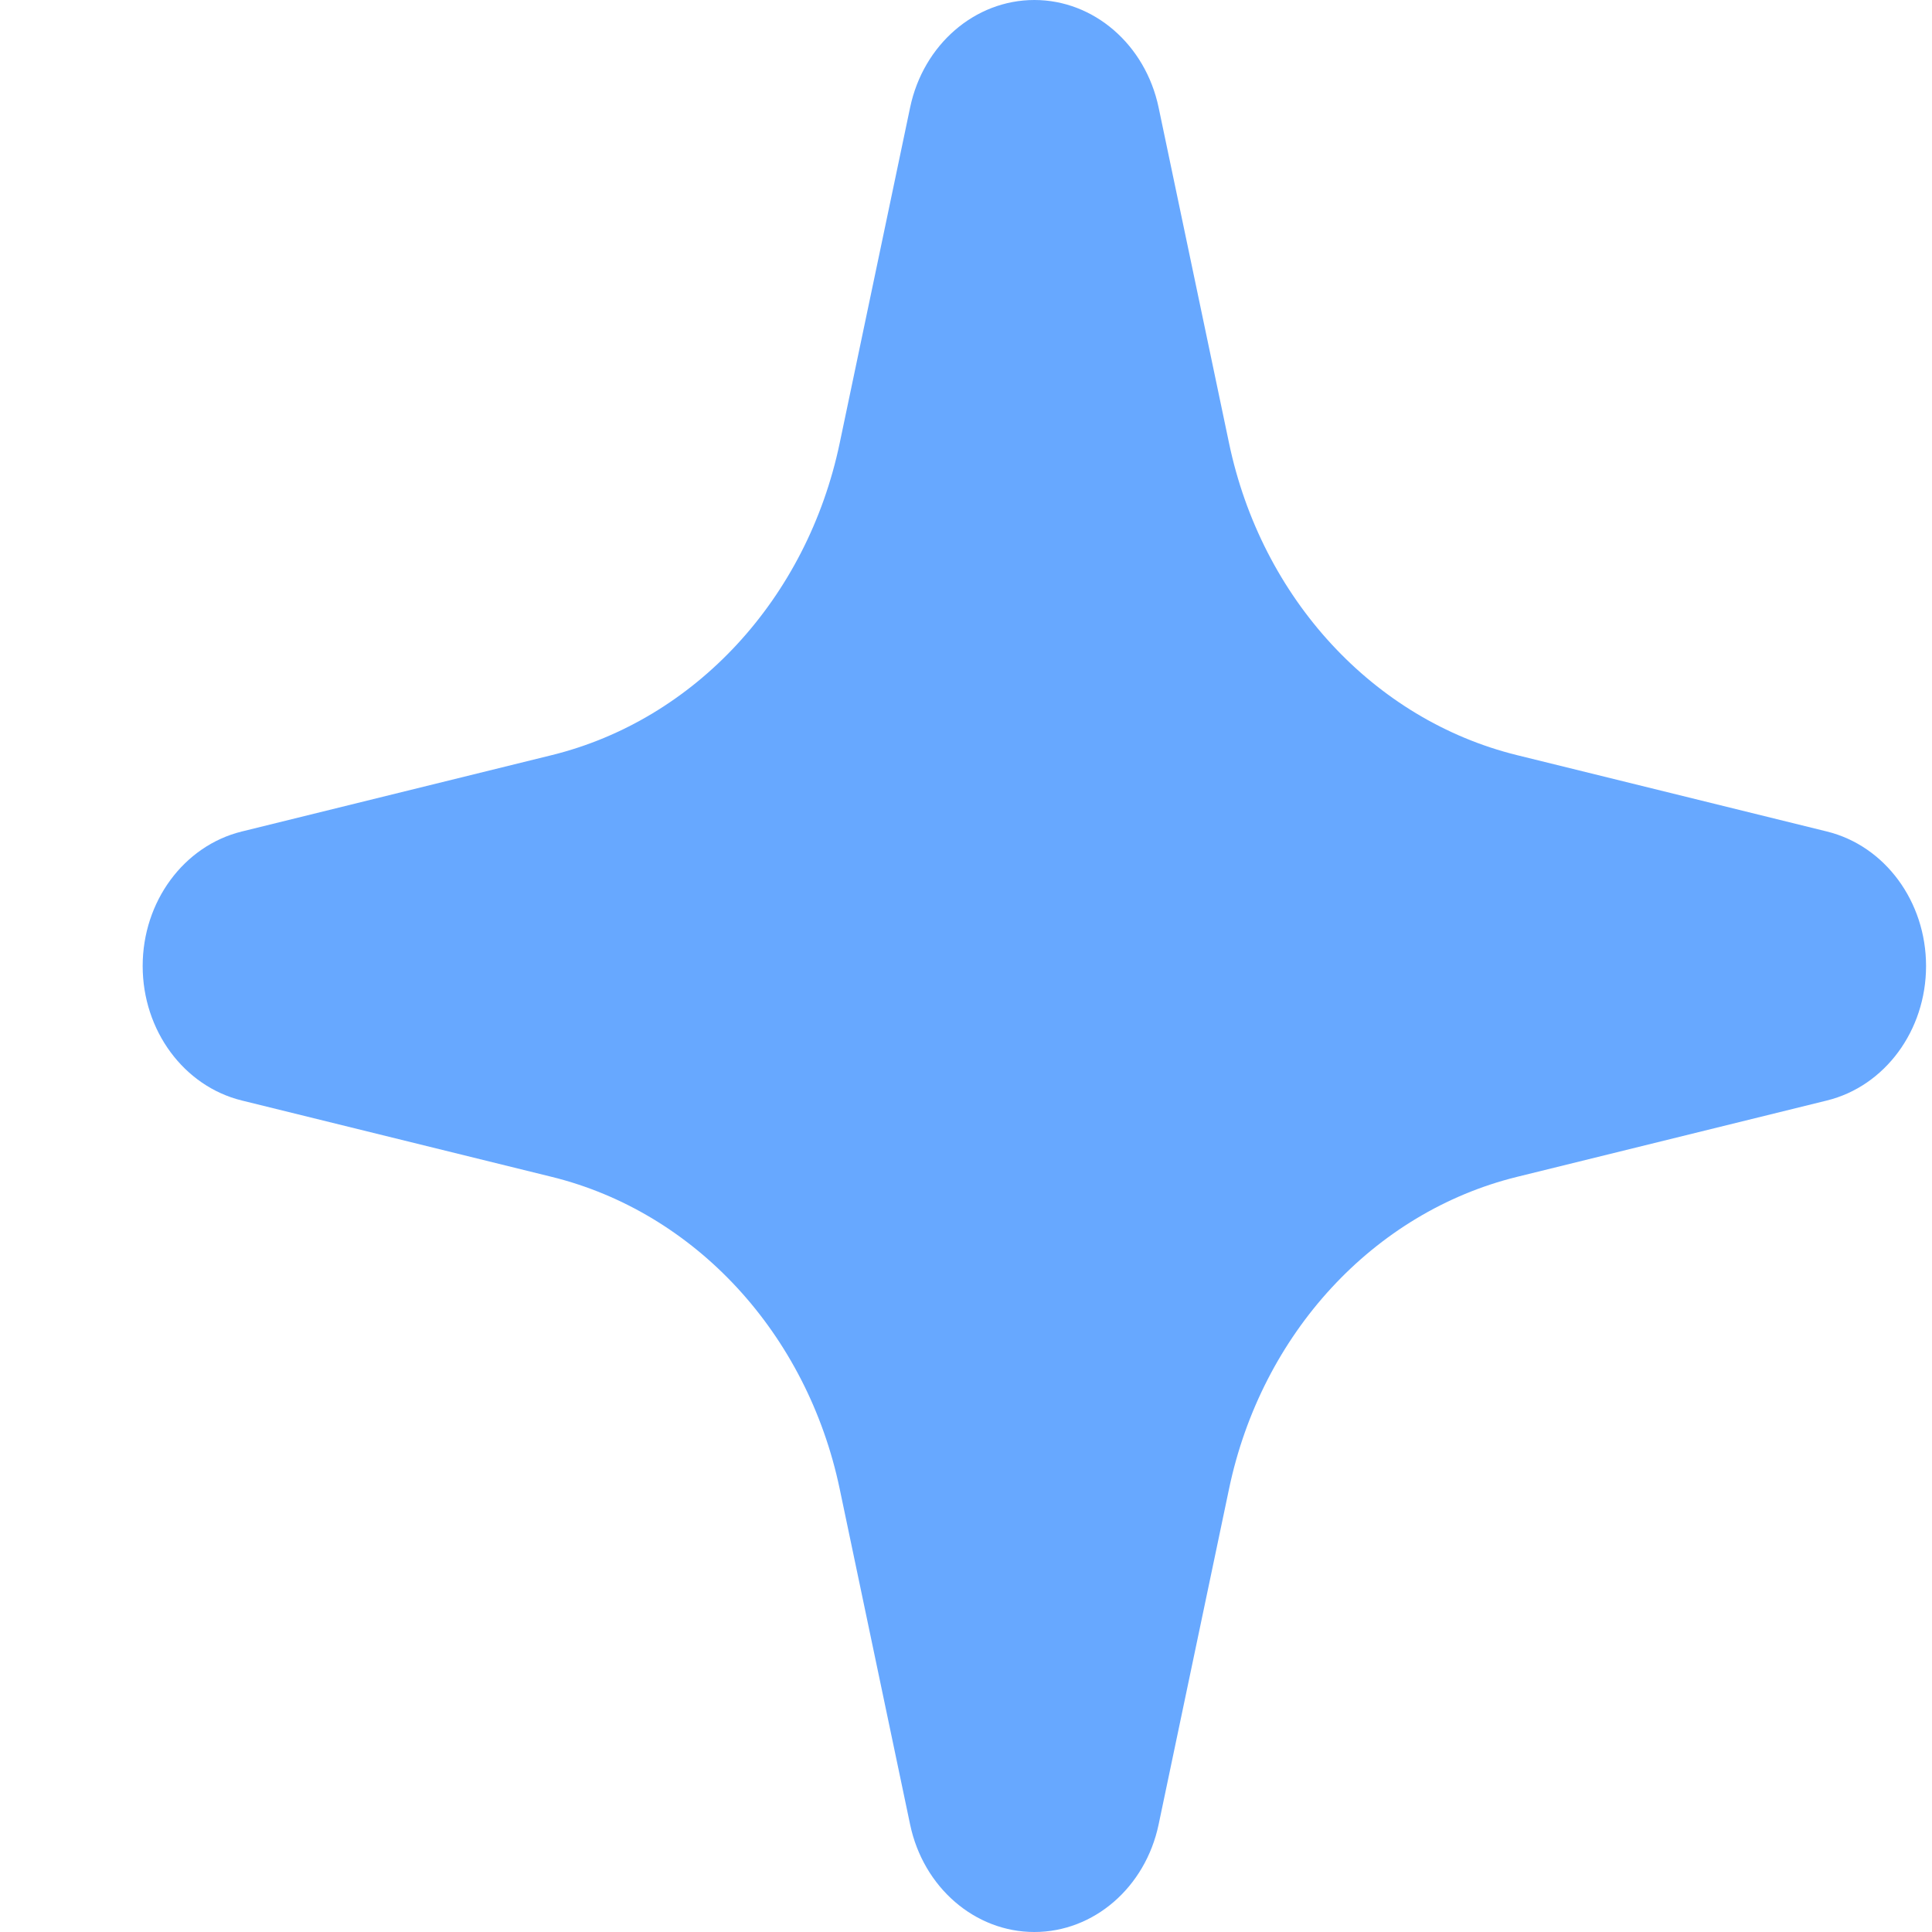 <svg width="13" height="13" viewBox="0 0 13 13" fill="none" xmlns="http://www.w3.org/2000/svg">
<path d="M7.796 0.723C7.707 0.3 7.36 0 6.96 0C6.56 0 6.213 0.3 6.124 0.723L5.65 2.982C5.431 4.027 4.677 4.843 3.713 5.081L1.627 5.595C1.237 5.691 0.96 6.066 0.96 6.5C0.96 6.934 1.237 7.309 1.627 7.405L3.713 7.919C4.677 8.157 5.431 8.973 5.65 10.018L6.124 12.277C6.213 12.7 6.56 13 6.96 13C7.36 13 7.707 12.7 7.796 12.277L8.27 10.018C8.489 8.973 9.243 8.157 10.207 7.919L12.293 7.405C12.683 7.309 12.96 6.934 12.96 6.5C12.96 6.066 12.683 5.691 12.293 5.595L10.207 5.081C9.243 4.843 8.489 4.027 8.27 2.982L7.796 0.723Z" fill="#67A8FF"/>
</svg>
